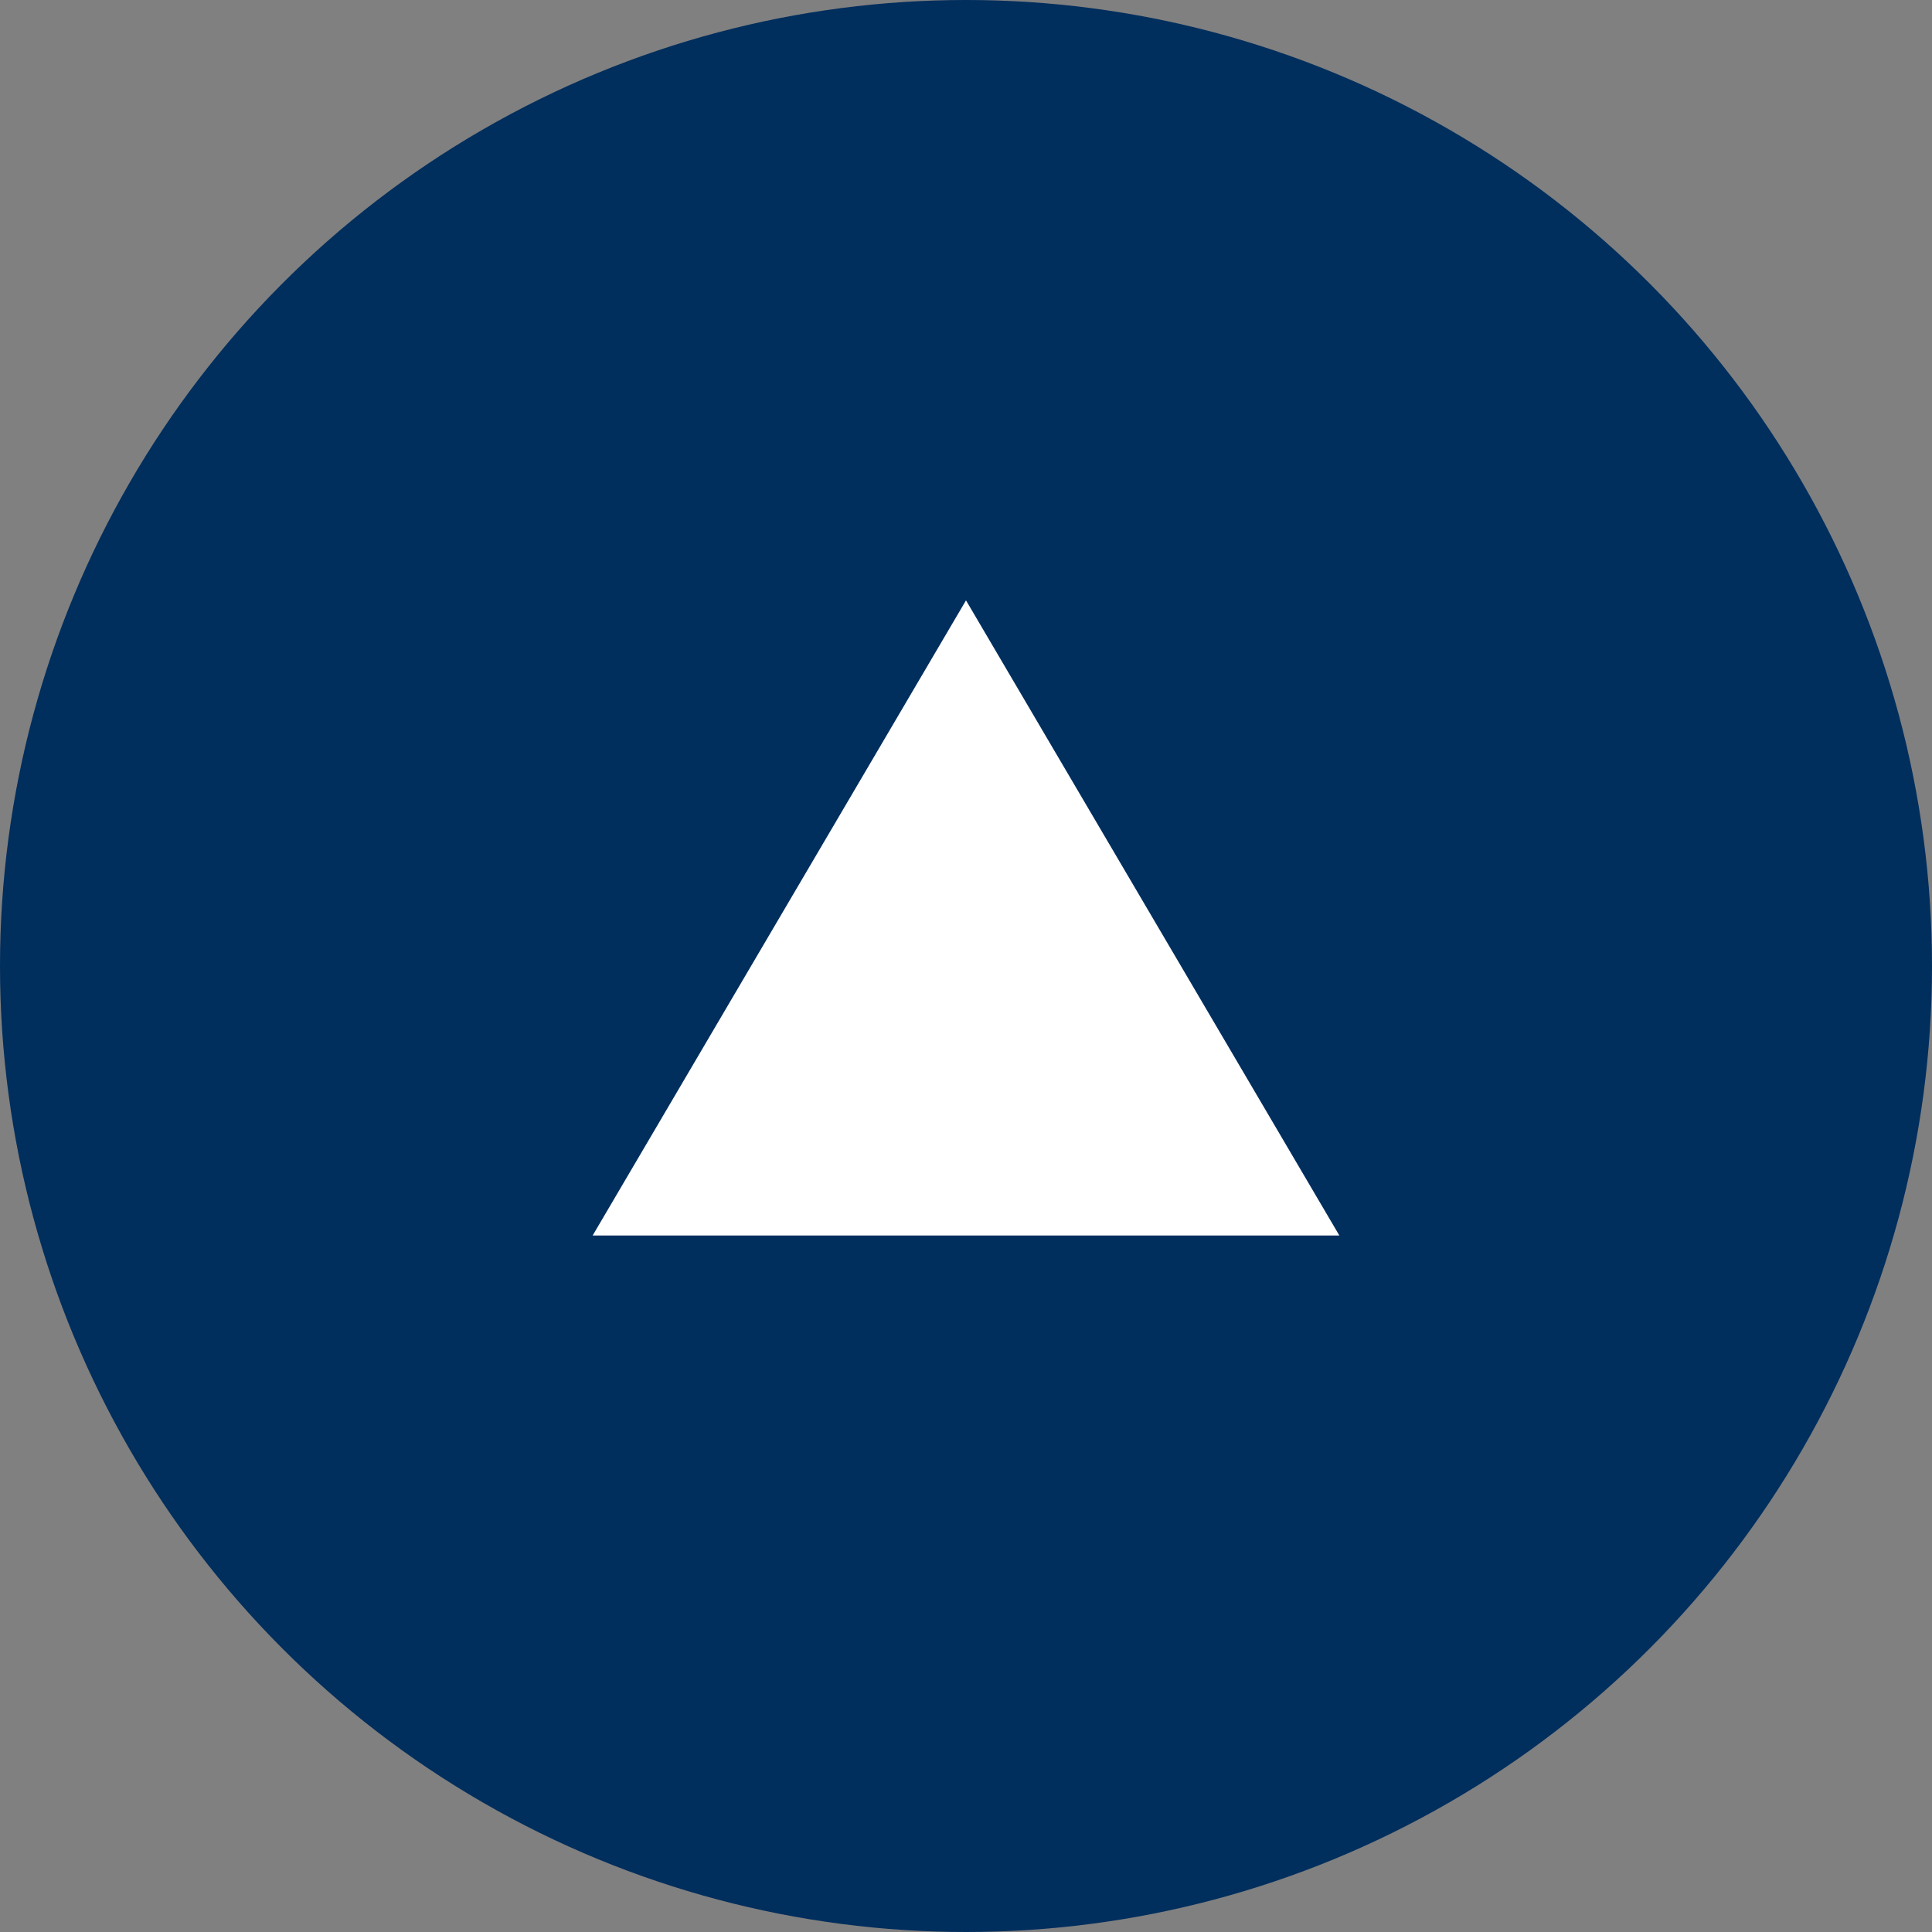 <?xml version="1.0" encoding="UTF-8"?>
<svg id="Layer_2" data-name="Layer 2" xmlns="http://www.w3.org/2000/svg" viewBox="0 0 40 40">
  <rect x="0" y="0" width="40" height="40" fill="#808080" stroke="none"/>
  <defs>
    <style>
      .cls-1 {
        fill: #fff;
      }

      .cls-2 {
        fill: #002e5d;
      }
    </style>
  </defs>
  <g id="Alliance_Sustainability_Portal" data-name="Alliance Sustainability Portal">
    <circle id="Ellipse_70-2" data-name="Ellipse 70-2" class="cls-2" cx="20" cy="20" r="20"/>
    <path id="nav-arrow-down-2" class="cls-1" d="m27.73,25.58l-7.73-13.15-7.73,13.15"/>
  </g>
</svg>
